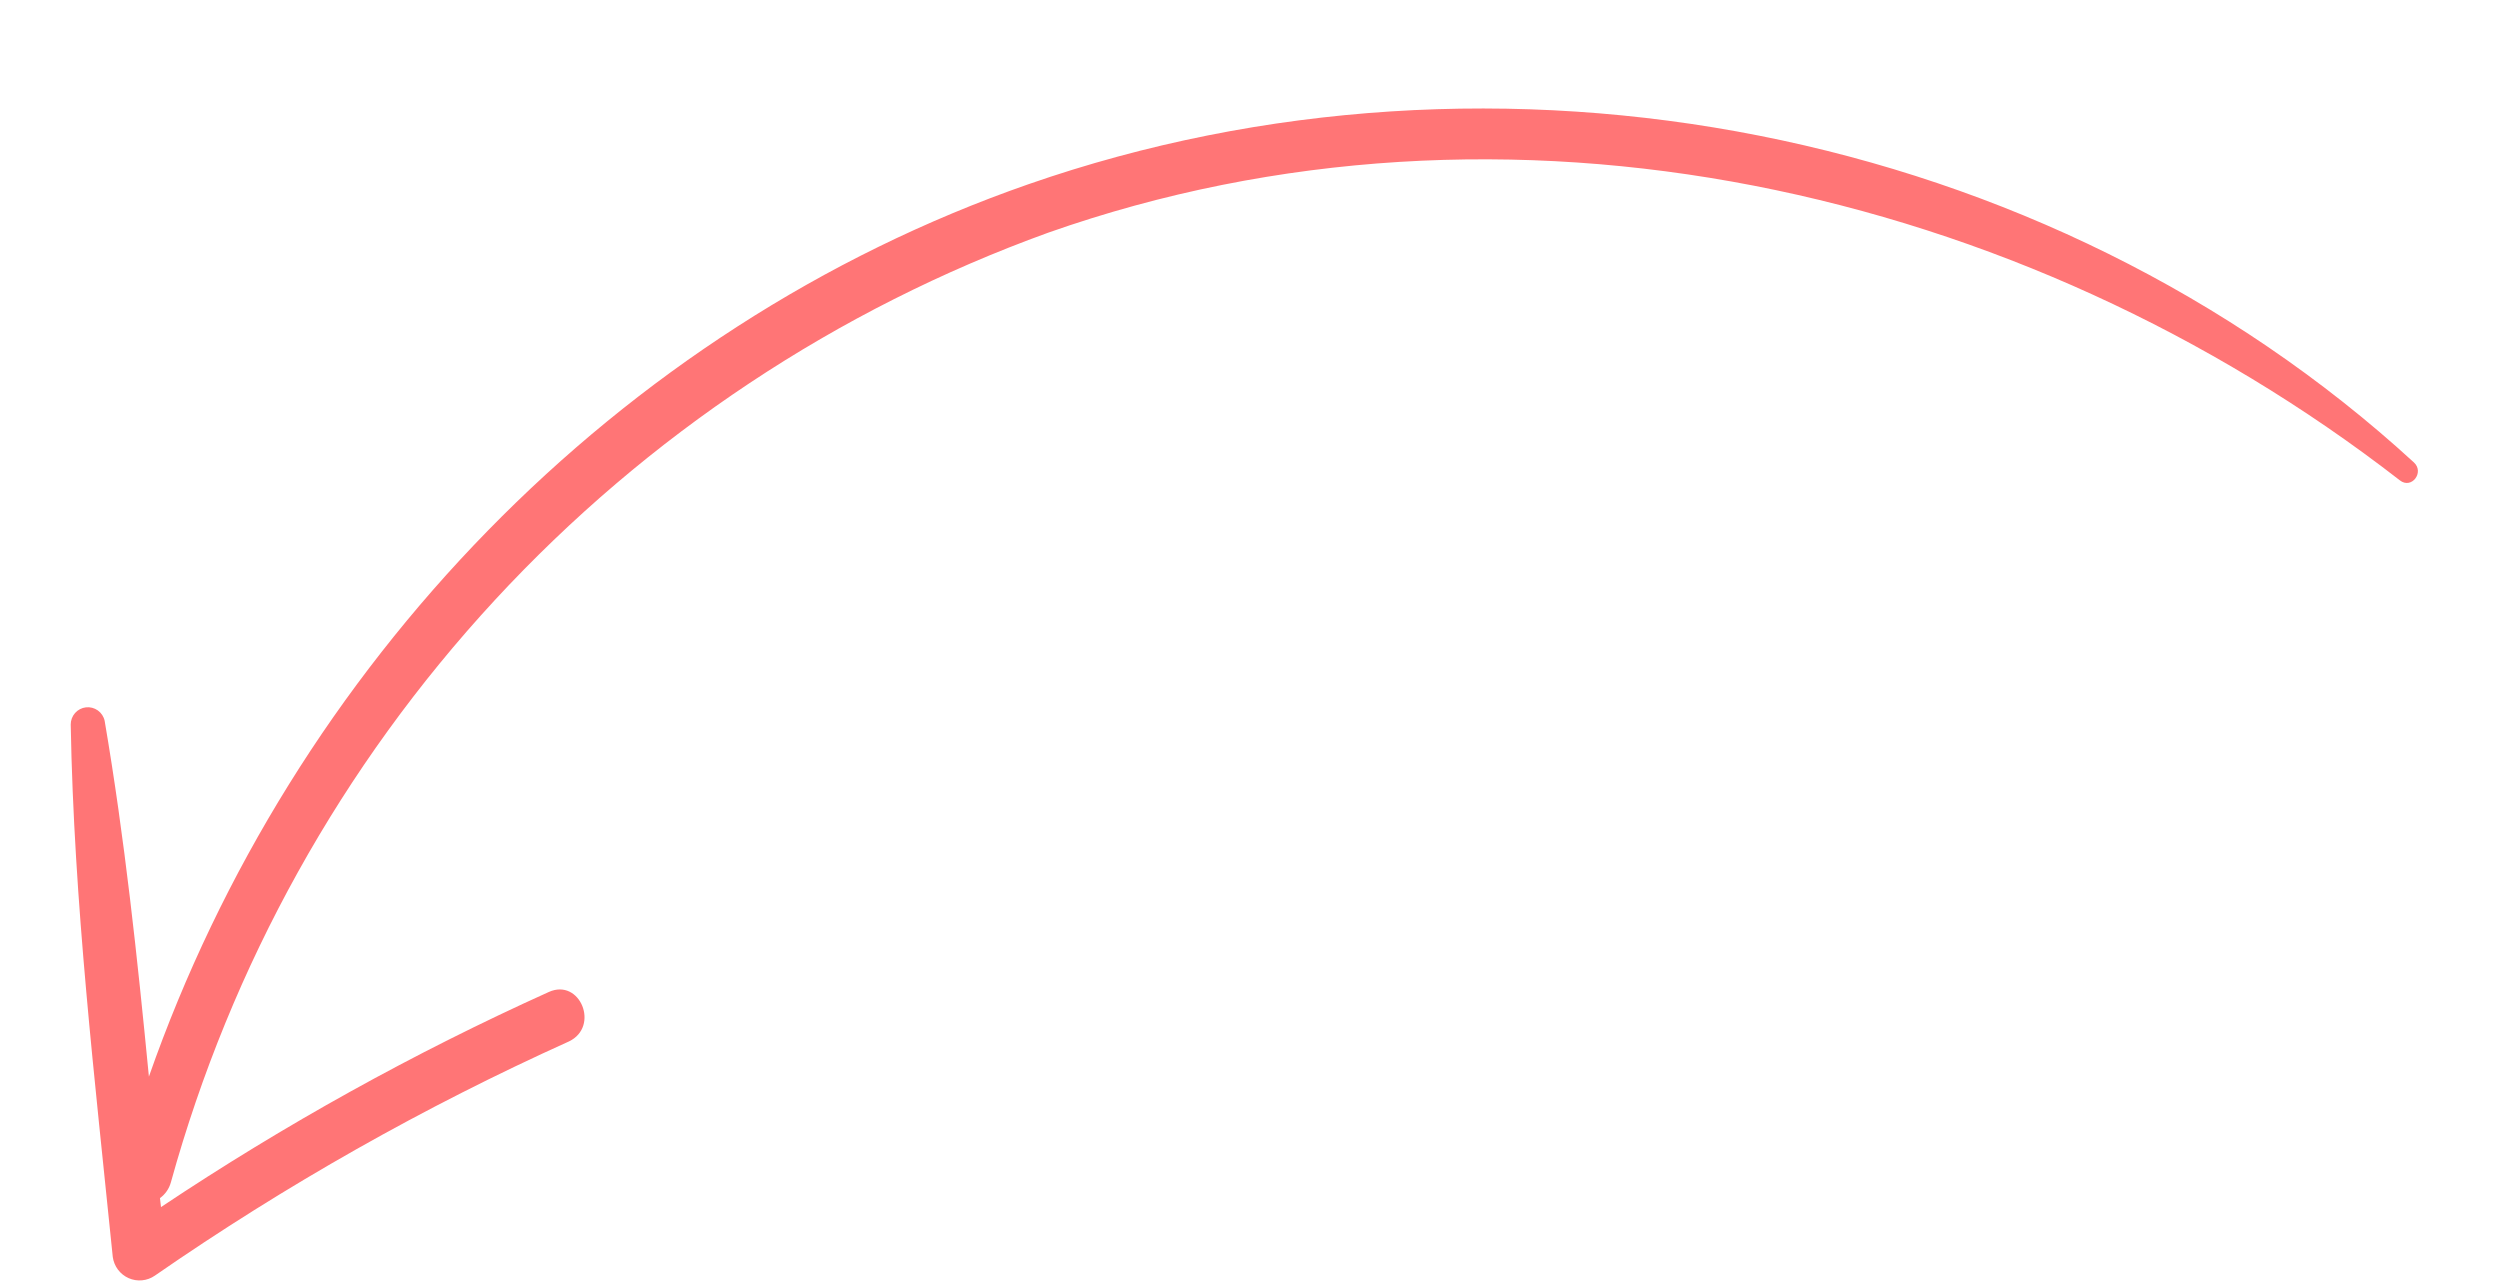 <?xml version="1.0" encoding="UTF-8"?> <svg xmlns="http://www.w3.org/2000/svg" width="103" height="53" viewBox="0 0 103 53" fill="none"> <path d="M4.646 51.786C3.91 44.506 3.042 37.166 2.914 29.852C2.913 29.676 2.977 29.507 3.093 29.376C3.208 29.245 3.368 29.162 3.542 29.142C3.715 29.123 3.889 29.169 4.031 29.27C4.173 29.372 4.273 29.523 4.311 29.694C5.138 34.543 5.658 39.451 6.135 44.356C12.046 27.468 25.395 13.503 42.372 7.59C61.69 0.865 84.302 5.158 99.453 19.052C99.897 19.459 99.356 20.169 98.875 19.791C83.251 7.664 62.056 2.937 43.184 9.587C34.487 12.732 26.668 17.925 20.38 24.732C14.092 31.539 9.518 39.762 7.04 48.713C6.968 48.974 6.81 49.203 6.591 49.362C6.605 49.486 6.619 49.609 6.633 49.732C11.707 46.344 17.05 43.38 22.608 40.871C23.899 40.285 24.721 42.297 23.441 42.907C17.475 45.599 11.765 48.828 6.38 52.556C6.224 52.665 6.042 52.731 5.853 52.749C5.664 52.768 5.473 52.736 5.299 52.659C5.125 52.582 4.974 52.461 4.859 52.308C4.745 52.155 4.672 51.975 4.646 51.786V51.786Z" fill="#FF7576"></path> </svg> 